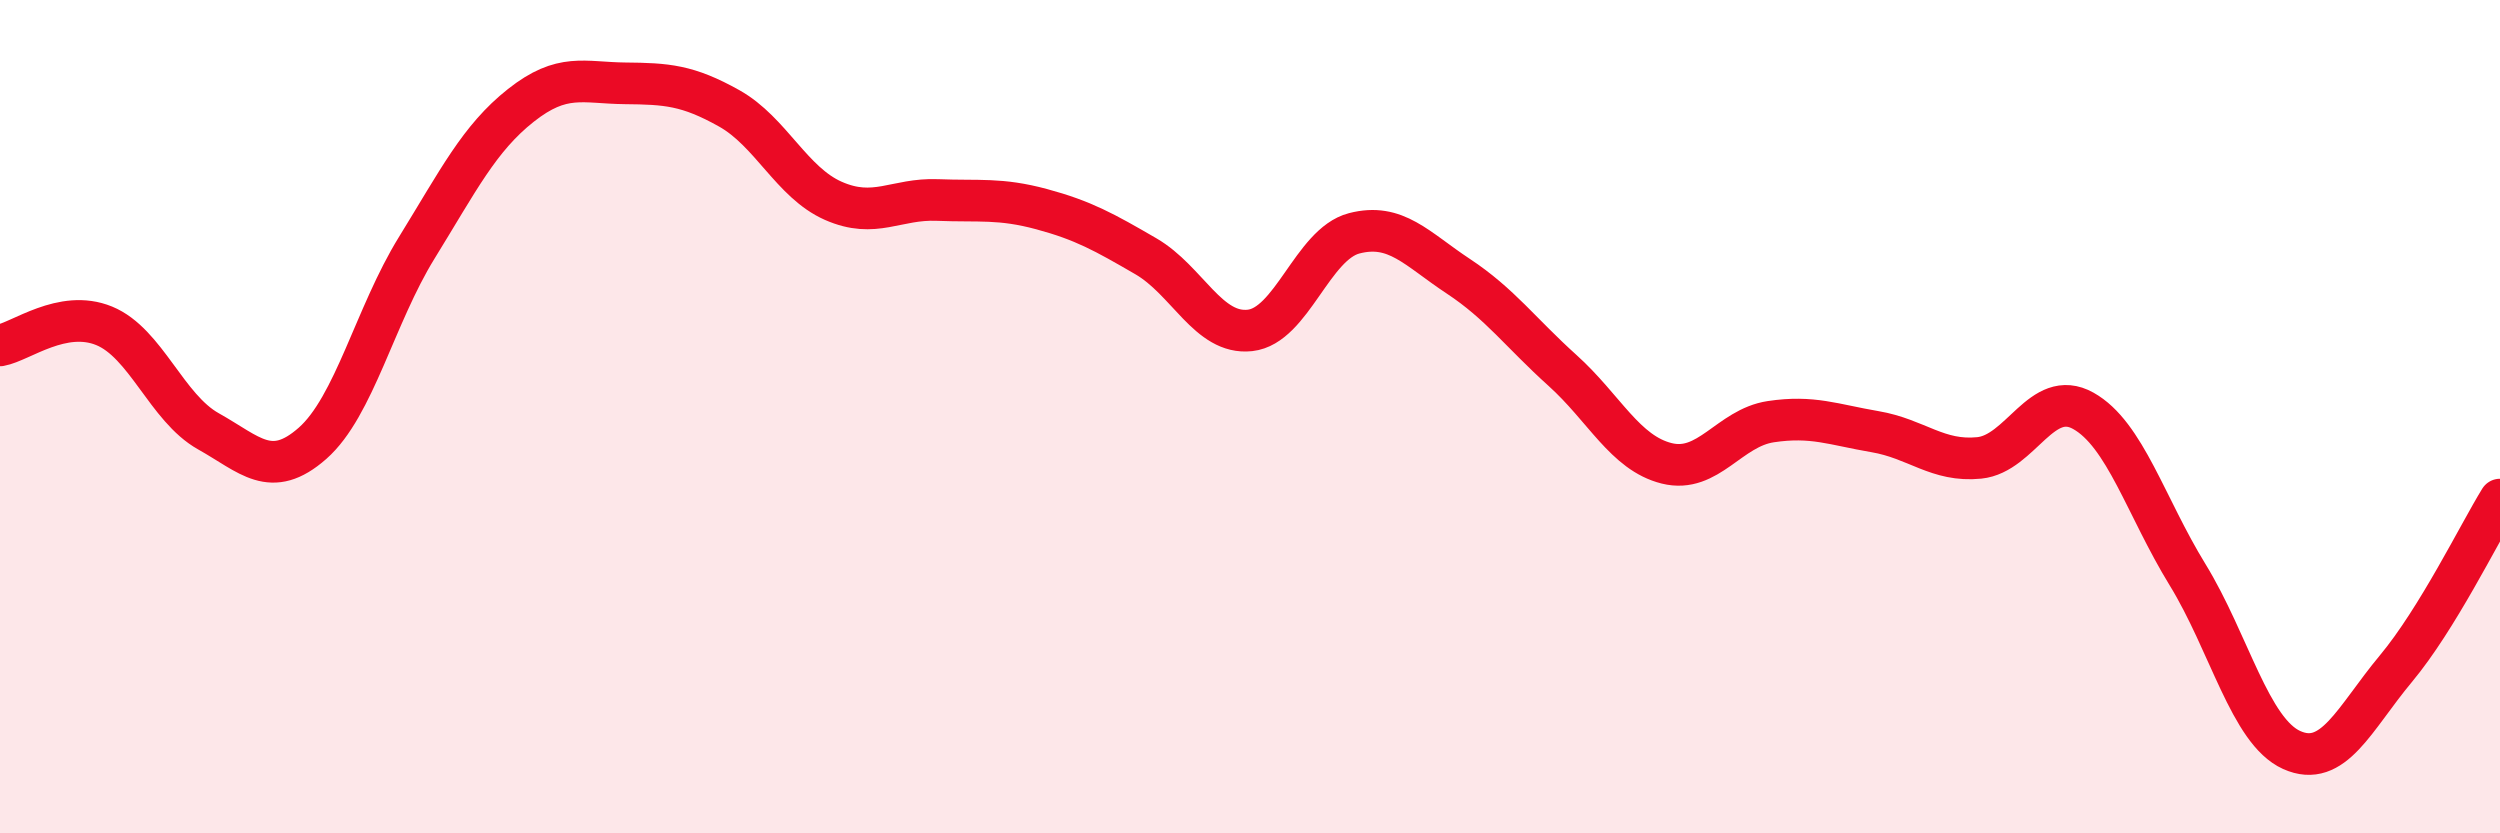 
    <svg width="60" height="20" viewBox="0 0 60 20" xmlns="http://www.w3.org/2000/svg">
      <path
        d="M 0,8.29 C 0.5,8.2 1.5,7.41 2.5,7.82 C 3.5,8.23 4,9.79 5,10.35 C 6,10.91 6.5,11.52 7.5,10.64 C 8.5,9.76 9,7.57 10,5.95 C 11,4.33 11.5,3.32 12.5,2.53 C 13.5,1.74 14,1.99 15,2 C 16,2.01 16.5,2.04 17.5,2.6 C 18.5,3.16 19,4.38 20,4.82 C 21,5.26 21.5,4.76 22.5,4.8 C 23.5,4.84 24,4.75 25,5.02 C 26,5.29 26.5,5.57 27.5,6.15 C 28.5,6.73 29,8.04 30,7.93 C 31,7.82 31.5,5.86 32.5,5.6 C 33.5,5.34 34,5.97 35,6.63 C 36,7.29 36.5,7.99 37.5,8.89 C 38.5,9.79 39,10.87 40,11.12 C 41,11.37 41.5,10.27 42.5,10.12 C 43.5,9.97 44,10.19 45,10.36 C 46,10.53 46.5,11.09 47.5,10.99 C 48.5,10.89 49,9.3 50,9.86 C 51,10.42 51.5,12.16 52.5,13.79 C 53.5,15.42 54,17.55 55,18 C 56,18.45 56.5,17.25 57.5,16.05 C 58.5,14.85 59.5,12.8 60,11.99L60 20L0 20Z"
        fill="#EB0A25"
        opacity="0.1"
        stroke-linecap="round"
        stroke-linejoin="round"
      />
      <path
        d="M 0,8.29 C 0.5,8.2 1.5,7.41 2.5,7.82 C 3.5,8.23 4,9.79 5,10.35 C 6,10.91 6.5,11.52 7.5,10.64 C 8.5,9.76 9,7.57 10,5.95 C 11,4.33 11.5,3.32 12.5,2.53 C 13.5,1.74 14,1.99 15,2 C 16,2.01 16.5,2.04 17.5,2.6 C 18.5,3.16 19,4.38 20,4.82 C 21,5.26 21.5,4.76 22.5,4.8 C 23.5,4.84 24,4.75 25,5.02 C 26,5.29 26.5,5.57 27.5,6.15 C 28.5,6.73 29,8.04 30,7.93 C 31,7.82 31.5,5.86 32.5,5.6 C 33.5,5.34 34,5.97 35,6.63 C 36,7.29 36.5,7.99 37.5,8.89 C 38.5,9.79 39,10.87 40,11.12 C 41,11.37 41.5,10.27 42.5,10.12 C 43.5,9.97 44,10.19 45,10.36 C 46,10.53 46.5,11.09 47.5,10.99 C 48.5,10.89 49,9.3 50,9.86 C 51,10.42 51.5,12.16 52.5,13.79 C 53.5,15.42 54,17.55 55,18 C 56,18.45 56.5,17.25 57.5,16.05 C 58.5,14.85 59.5,12.8 60,11.99"
        stroke="#EB0A25"
        stroke-width="1"
        fill="none"
        stroke-linecap="round"
        stroke-linejoin="round"
      />
    </svg>
  